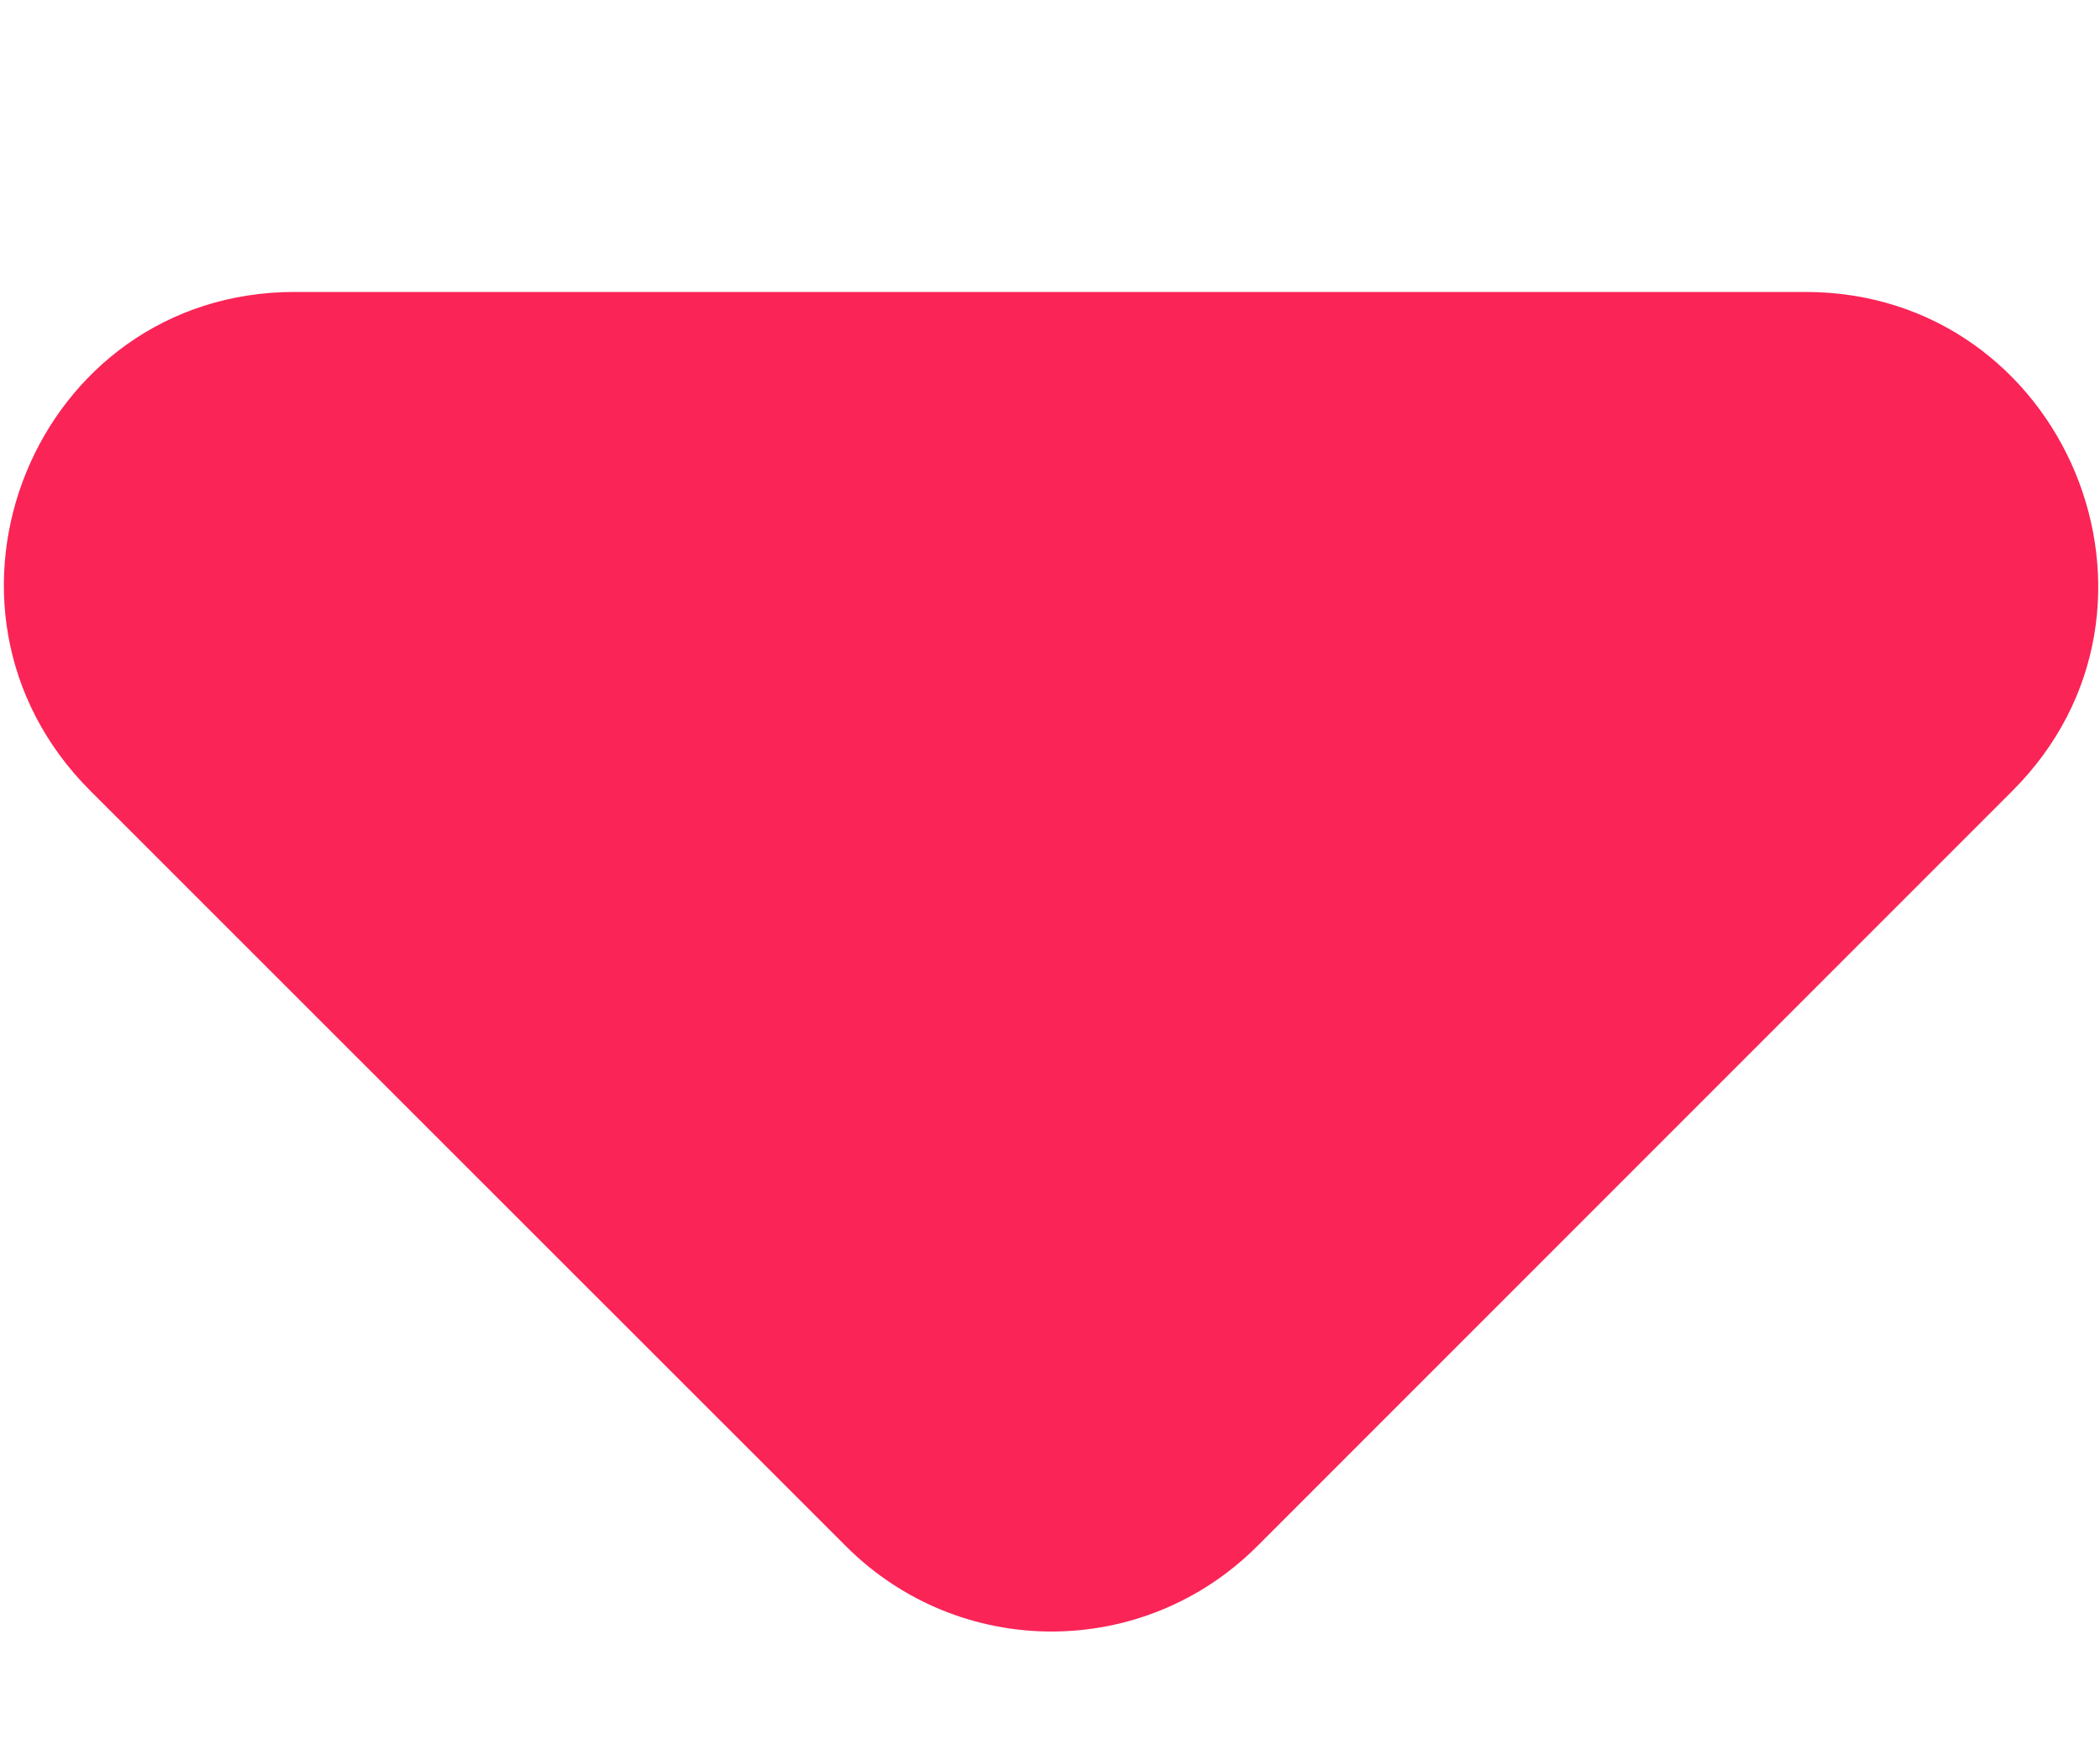 <svg width="6" height="5" viewBox="0 0 6 5" fill="none" xmlns="http://www.w3.org/2000/svg">
<path d="M0.258 2.259L2.417 4.417C2.742 4.742 3.267 4.742 3.592 4.417L5.75 2.259C6.275 1.734 5.9 0.834 5.158 0.834H0.842C0.1 0.834 -0.267 1.734 0.258 2.259Z" fill="#FA2457"/>
</svg>
